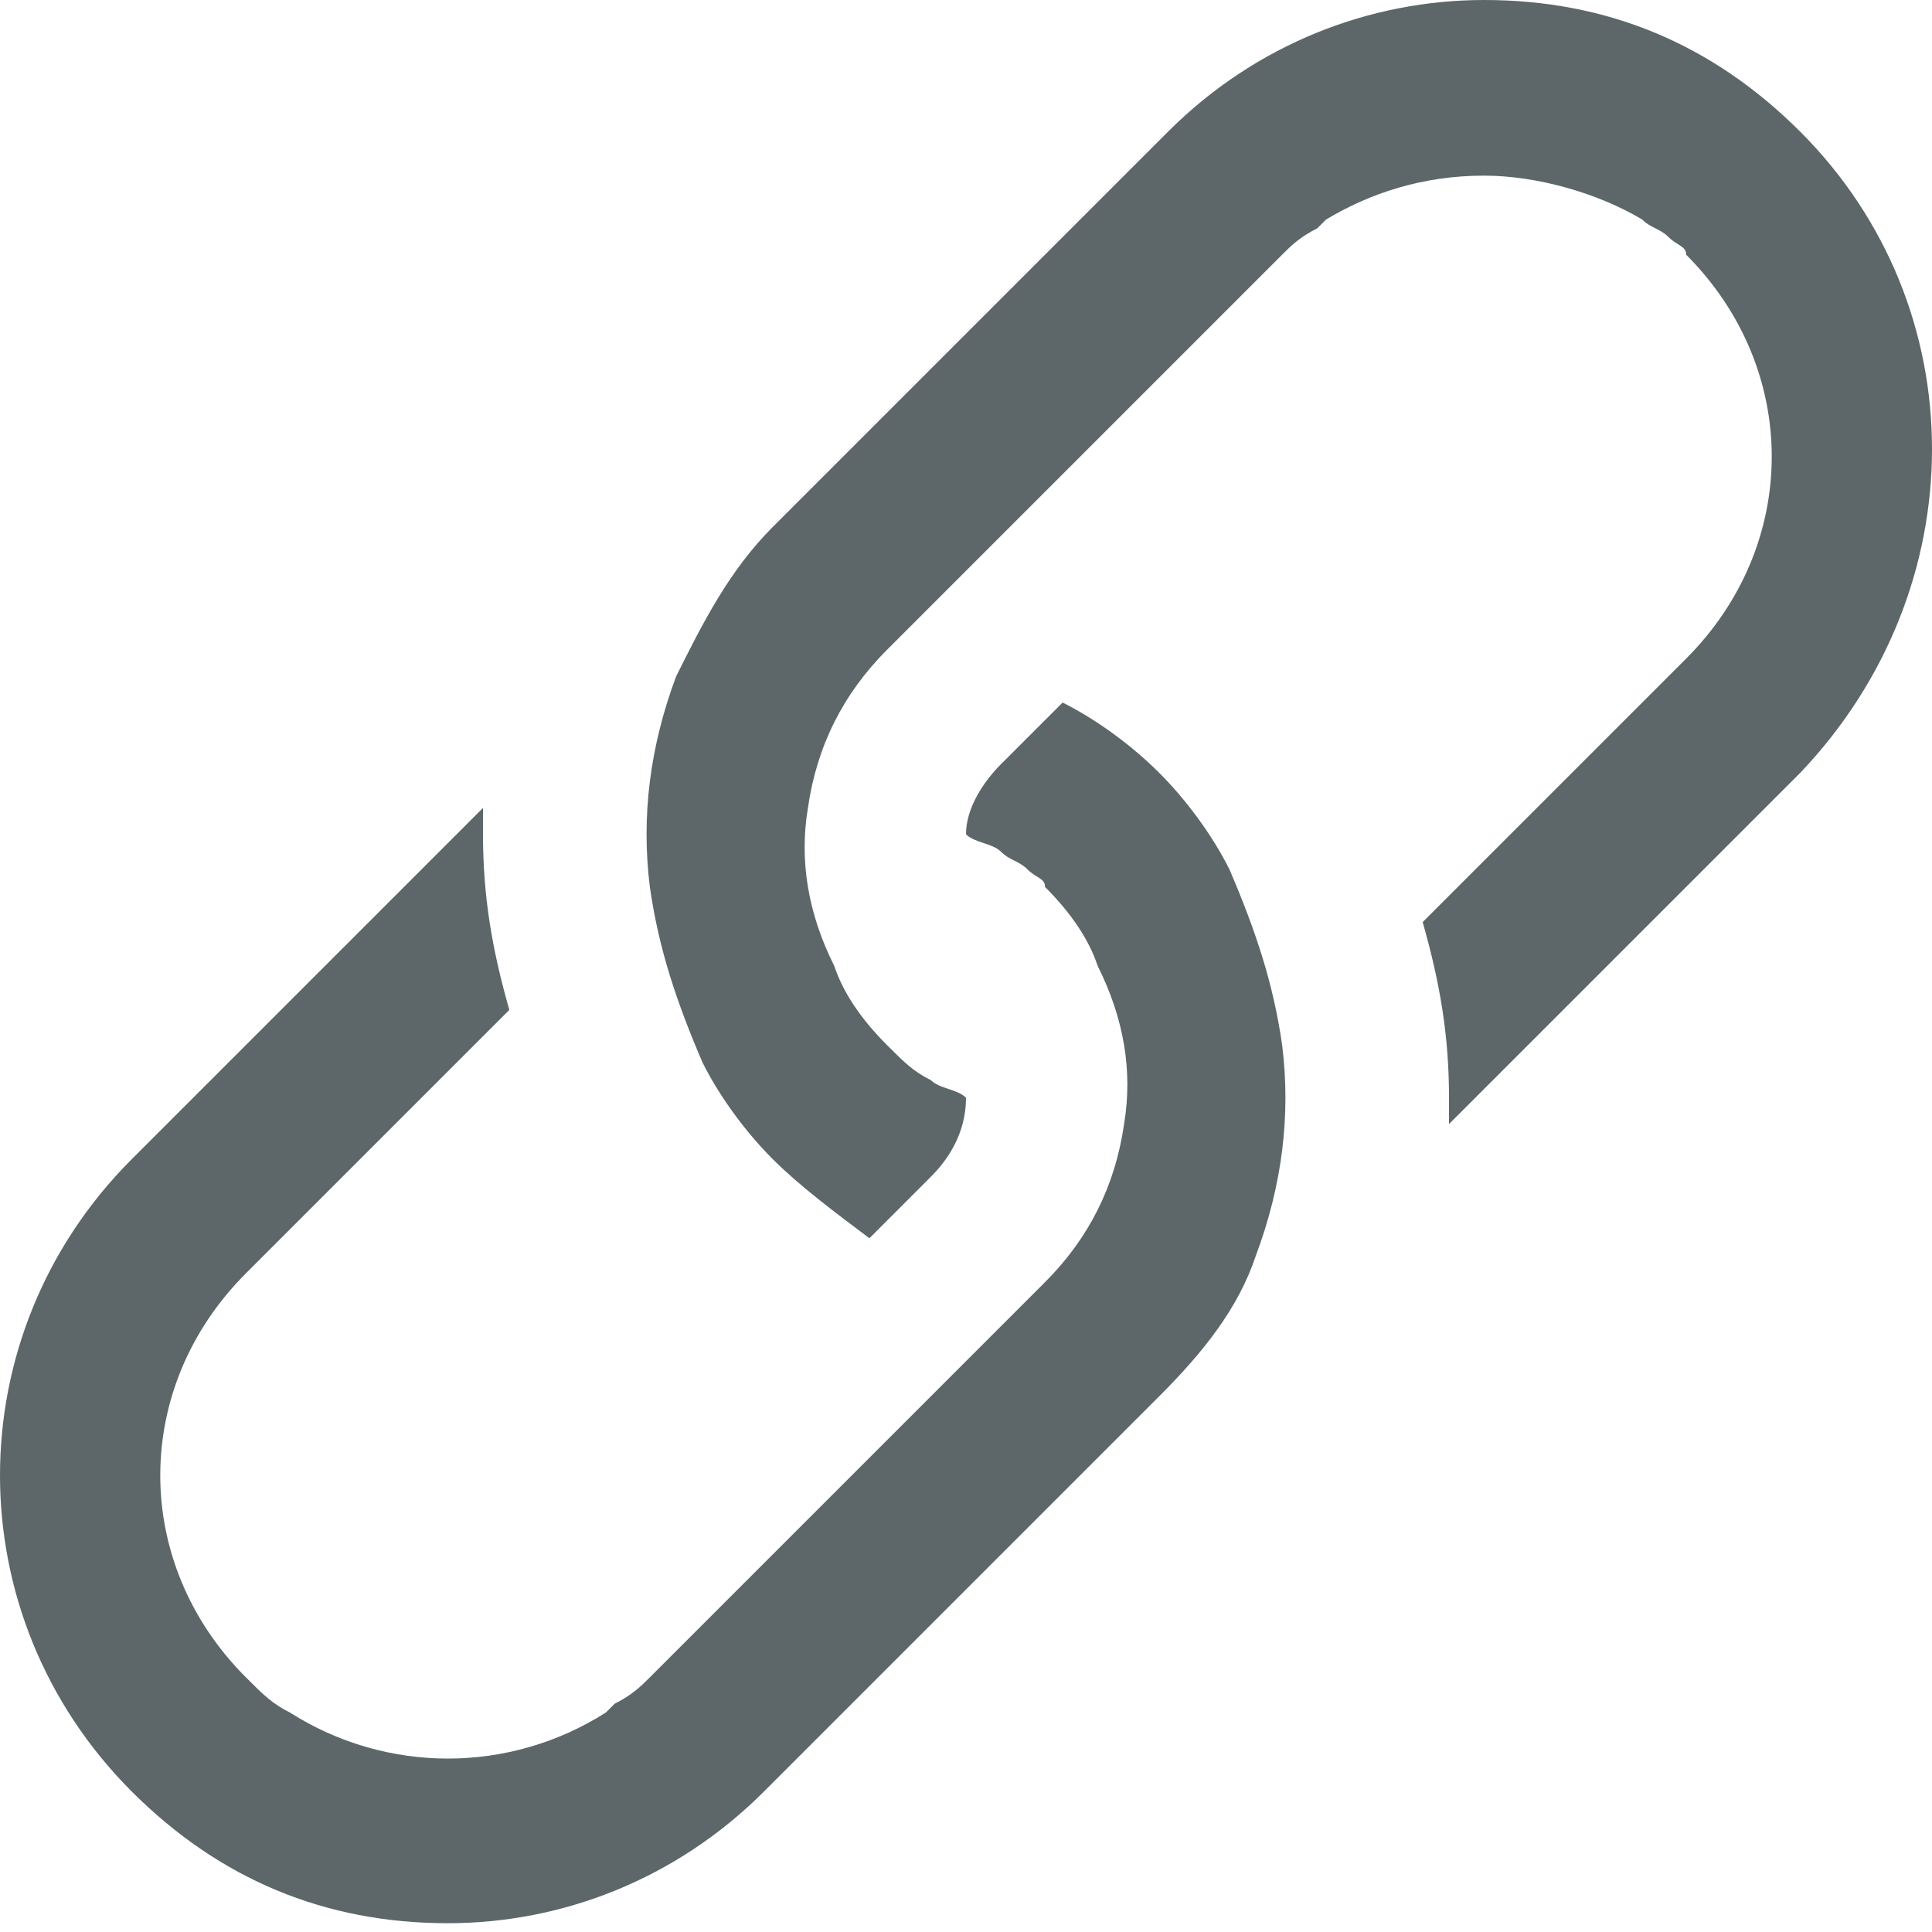 <svg xmlns="http://www.w3.org/2000/svg" xmlns:xlink="http://www.w3.org/1999/xlink" viewBox="0 0 22 22" enable-background="new 0 0 22 22"><defs><path id="0" d="m-891.2-826.2h2542v3780.1h-2542z"/><clipPath><use xlink:href="#0"/></clipPath></defs><g fill="#5d6769"><path d="m20.5 1.5c-1-1-2.2-1.5-3.6-1.5-1.3 0-2.6.5-3.6 1.5l-4 4-.5.5c-.5.5-.8 1.1-1.1 1.7-.3.8-.4 1.6-.3 2.4.1.7.3 1.3.6 2 .2.4.5.8.8 1.1.3.3.7.6 1.1.9l.7-.7c.2-.2.4-.5.4-.9-.1-.1-.3-.1-.4-.2-.2-.1-.3-.2-.5-.4-.3-.3-.5-.6-.6-.9-.3-.6-.4-1.2-.3-1.8.1-.7.4-1.3.9-1.8l1.5-1.5 3-3c.1-.1.2-.2.4-.3 0 0 .1-.1.1-.1.5-.3 1.1-.5 1.8-.5.6 0 1.3.2 1.8.5.1.1.2.1.3.2.1.1.2.1.2.2 1.3 1.3 1.3 3.3 0 4.6l-3 3c.2.7.3 1.3.3 2 0 .1 0 .2 0 .3l4-4c2-2.1 2-5.3 0-7.3"/><path d="m14.6 11.9c-.1-.7-.3-1.3-.6-2-.2-.4-.5-.8-.8-1.1s-.7-.6-1.1-.8l-.7.7c-.2.2-.4.5-.4.8.1.1.3.1.4.2.1.1.2.1.3.2.1.1.2.1.2.2.3.3.5.6.6.9.3.6.4 1.2.3 1.8-.1.7-.4 1.3-.9 1.8l-1.5 1.5-3 3c-.1.1-.2.2-.4.3 0 0-.1.1-.1.1-1.1.7-2.5.7-3.6 0-.2-.1-.3-.2-.5-.4-1.3-1.3-1.3-3.3 0-4.6l3-3c-.2-.7-.3-1.3-.3-2 0-.1 0-.2 0-.3l-4 4c-2 2-2 5.2 0 7.2 1 1 2.2 1.5 3.6 1.5 1.3 0 2.6-.5 3.6-1.5l4-4 .5-.5c.5-.5.9-1 1.1-1.6.3-.8.4-1.6.3-2.4"/></g></svg>
